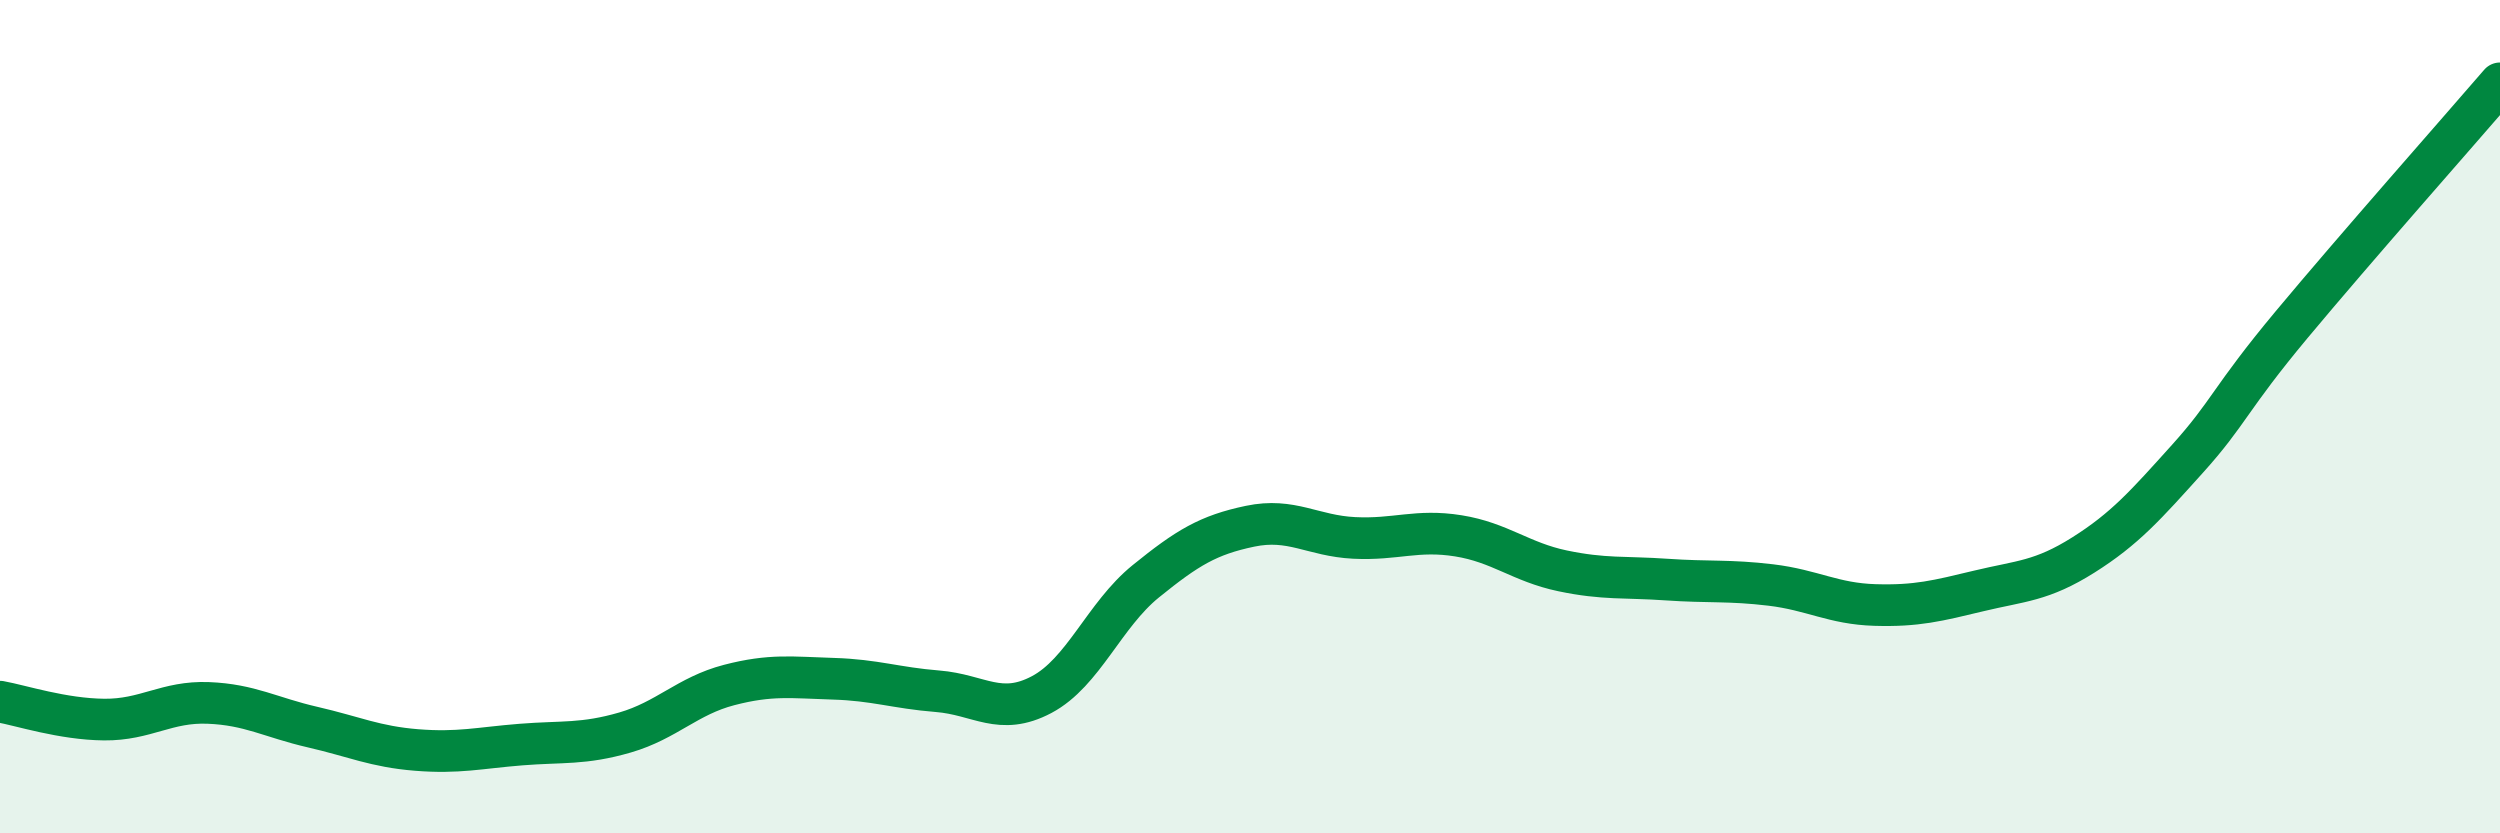 
    <svg width="60" height="20" viewBox="0 0 60 20" xmlns="http://www.w3.org/2000/svg">
      <path
        d="M 0,16.84 C 0.5,16.93 1.5,17.26 2.5,17.27 C 3.5,17.28 4,16.83 5,16.87 C 6,16.91 6.5,17.22 7.5,17.45 C 8.5,17.68 9,17.92 10,18 C 11,18.08 11.5,17.95 12.5,17.87 C 13.5,17.79 14,17.87 15,17.58 C 16,17.29 16.5,16.7 17.5,16.44 C 18.5,16.18 19,16.26 20,16.29 C 21,16.32 21.5,16.51 22.5,16.59 C 23.5,16.67 24,17.2 25,16.67 C 26,16.14 26.5,14.76 27.5,13.95 C 28.5,13.14 29,12.84 30,12.63 C 31,12.42 31.5,12.86 32.5,12.91 C 33.5,12.96 34,12.7 35,12.86 C 36,13.02 36.5,13.49 37.5,13.7 C 38.5,13.91 39,13.84 40,13.91 C 41,13.98 41.5,13.92 42.5,14.04 C 43.5,14.16 44,14.49 45,14.52 C 46,14.55 46.5,14.42 47.5,14.18 C 48.5,13.94 49,13.95 50,13.32 C 51,12.69 51.5,12.12 52.5,11.01 C 53.5,9.9 53.5,9.59 55,7.79 C 56.5,5.99 59,3.16 60,2L60 20L0 20Z"
        fill="#008740"
        opacity="0.1"
        stroke-linecap="round"
        stroke-linejoin="round"
      />
      <path
        d="M 0,16.84 C 0.5,16.93 1.5,17.26 2.5,17.27 C 3.5,17.28 4,16.83 5,16.87 C 6,16.91 6.5,17.22 7.5,17.45 C 8.5,17.68 9,17.92 10,18 C 11,18.08 11.5,17.95 12.5,17.87 C 13.5,17.79 14,17.87 15,17.58 C 16,17.29 16.5,16.7 17.5,16.44 C 18.5,16.18 19,16.26 20,16.29 C 21,16.32 21.5,16.51 22.5,16.59 C 23.5,16.67 24,17.2 25,16.67 C 26,16.14 26.5,14.76 27.5,13.95 C 28.5,13.14 29,12.84 30,12.63 C 31,12.42 31.5,12.86 32.5,12.91 C 33.5,12.96 34,12.7 35,12.86 C 36,13.02 36.5,13.49 37.5,13.7 C 38.5,13.91 39,13.84 40,13.91 C 41,13.98 41.5,13.92 42.5,14.04 C 43.5,14.16 44,14.49 45,14.52 C 46,14.55 46.5,14.42 47.5,14.18 C 48.5,13.94 49,13.95 50,13.32 C 51,12.69 51.5,12.12 52.5,11.01 C 53.5,9.9 53.5,9.59 55,7.79 C 56.5,5.99 59,3.16 60,2"
        stroke="#008740"
        stroke-width="1"
        fill="none"
        stroke-linecap="round"
        stroke-linejoin="round"
      />
    </svg>
  